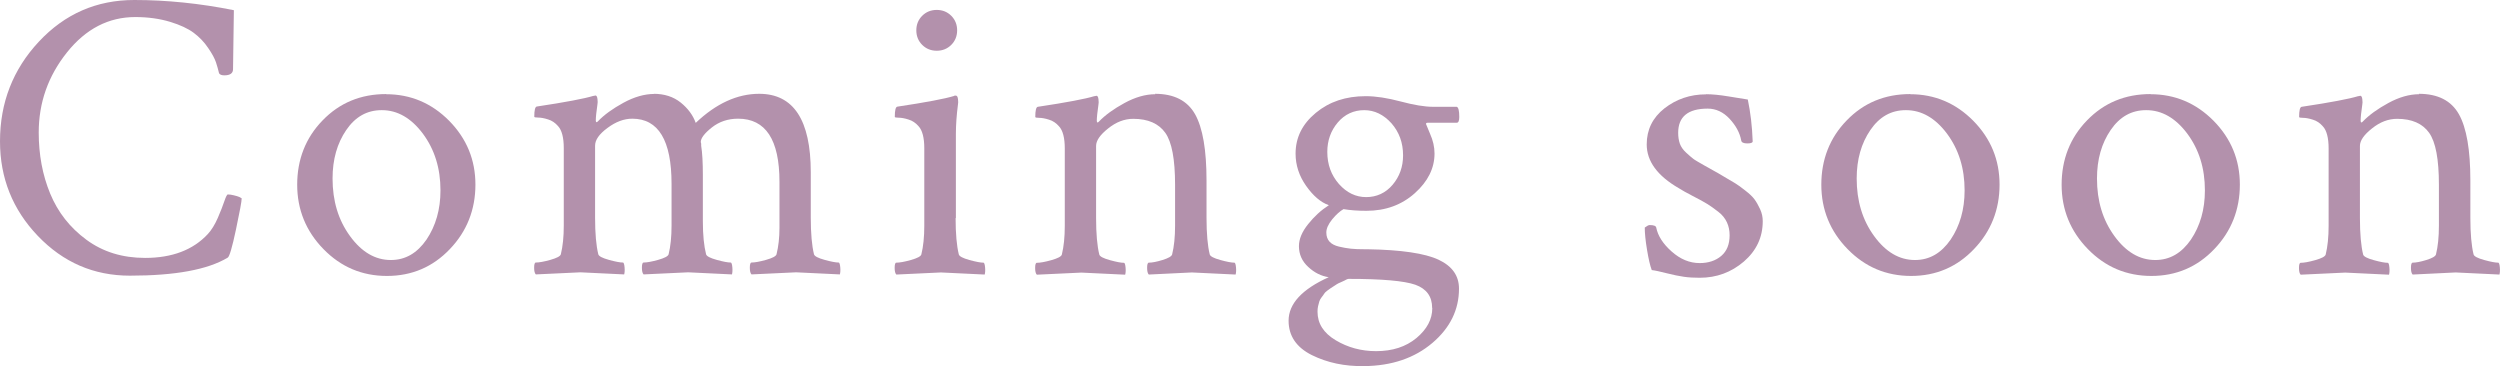 <?xml version="1.0" encoding="UTF-8"?>
<svg id="b" data-name="レイヤー 2" xmlns="http://www.w3.org/2000/svg" viewBox="0 0 178.84 26.19">
  <defs>
    <style>
      .d {
        fill: #b391ac;
      }
    </style>
  </defs>
  <g id="c" data-name="txt">
    <g>
      <path class="d" d="M17.29,14.18c0,.22-.14.96-.41,2.24-.27,1.28-.47,1.95-.59,2.01-1.43.86-3.76,1.29-7,1.29-2.58,0-4.77-.95-6.58-2.84-1.81-1.89-2.71-4.15-2.71-6.77,0-2.77.93-5.15,2.78-7.13C4.64.99,6.91,0,9.61,0c2.3,0,4.68.24,7.12.73-.04,2.62-.06,4.02-.06,4.22,0,.29-.21.44-.62.44-.2,0-.32-.05-.38-.15-.06-.25-.13-.51-.22-.78s-.27-.61-.56-1.03c-.28-.42-.63-.78-1.03-1.08-.4-.3-.97-.57-1.7-.79-.73-.22-1.56-.34-2.48-.34-1.91,0-3.54.84-4.89,2.53-1.35,1.69-2.02,3.6-2.02,5.73,0,1.58.27,3.04.82,4.37.55,1.33,1.41,2.43,2.59,3.3,1.18.87,2.58,1.3,4.2,1.3,1.93,0,3.43-.57,4.48-1.7.27-.29.51-.68.72-1.16.21-.48.36-.88.47-1.2.11-.32.19-.48.25-.48.12,0,.26.02.42.06.17.04.3.08.4.12l.15.09Z"/>
      <path class="d" d="M27.62,6.74c1.76,0,3.26.64,4.51,1.9,1.25,1.27,1.88,2.79,1.88,4.57s-.61,3.34-1.83,4.61c-1.22,1.28-2.72,1.92-4.5,1.92s-3.29-.64-4.54-1.92c-1.25-1.28-1.88-2.82-1.88-4.61s.6-3.35,1.82-4.6c1.21-1.25,2.72-1.88,4.54-1.88ZM27.3,7.88c-1.04,0-1.88.47-2.53,1.42-.65.95-.98,2.1-.98,3.47,0,1.6.41,2.97,1.25,4.12.83,1.14,1.8,1.71,2.92,1.71,1.04,0,1.88-.49,2.55-1.46.66-.98,1-2.15,1-3.52,0-1.58-.42-2.93-1.26-4.06-.84-1.12-1.82-1.68-2.93-1.68Z"/>
      <path class="d" d="M46.75,6.71c.78,0,1.43.21,1.95.63.52.42.87.9,1.07,1.45,1.46-1.39,2.98-2.08,4.54-2.08,2.46,0,3.69,1.88,3.69,5.62v3.25c0,1.13.08,2,.23,2.61.04.14.29.27.76.4.47.13.8.19,1,.19.06,0,.1.12.12.35.02.23,0,.4-.03.5-1.95-.1-3-.15-3.13-.15-.12,0-1.18.05-3.19.15-.08-.08-.12-.24-.12-.48s.04-.37.12-.37c.23,0,.58-.06,1.04-.19.46-.13.71-.26.75-.4.14-.57.21-1.19.21-1.88v-3.31c0-3.01-.99-4.51-2.96-4.51-.72,0-1.35.21-1.88.63-.53.42-.79.77-.79,1.04l.03.12v.15c.08.49.12,1.19.12,2.11v3.31c0,.96.08,1.74.23,2.34.04.14.29.27.76.4.47.13.8.19,1,.19.06,0,.1.12.12.35.02.23,0,.4-.03.5-1.95-.1-3-.15-3.13-.15-.12,0-1.18.05-3.19.15-.08-.08-.12-.24-.12-.48s.04-.37.12-.37c.23,0,.58-.06,1.04-.19.46-.13.71-.26.75-.4.14-.57.21-1.25.21-2.05v-2.99c0-3.11-.94-4.66-2.81-4.66-.59,0-1.18.22-1.77.66-.6.44-.89.86-.89,1.27v5.16c0,1.13.08,2,.23,2.61.04.14.29.27.76.4.47.13.8.19,1,.19.06,0,.1.12.12.35.02.23,0,.4-.03.5-1.95-.1-3-.15-3.13-.15-.12,0-1.18.05-3.19.15-.08-.08-.12-.24-.12-.48s.04-.37.12-.37c.23,0,.58-.06,1.04-.19.46-.13.71-.26.75-.4.14-.57.21-1.25.21-2.05v-5.54c0-.76-.14-1.29-.41-1.58-.2-.23-.44-.4-.72-.48-.28-.09-.52-.13-.7-.13s-.28-.02-.28-.06c0-.47.06-.71.18-.73,2.07-.31,3.42-.57,4.04-.76.02,0,.07,0,.15-.03.08,0,.13.08.15.25.02.17.02.29,0,.37-.08.55-.12.94-.12,1.17,0,.08.02.12.06.12.02,0,.05-.02.09-.06.45-.47,1.06-.91,1.83-1.33.77-.42,1.51-.63,2.21-.63Z"/>
      <path class="d" d="M68.36,15.59c0,1.13.08,2,.23,2.61.04.14.29.27.76.4.47.13.8.19,1,.19.06,0,.1.12.12.35.02.23,0,.4-.03.5-1.95-.1-3-.15-3.13-.15s-1.2.05-3.19.15c-.08-.08-.12-.24-.12-.48s.04-.37.12-.37c.23,0,.58-.06,1.04-.19.46-.13.71-.26.75-.4.14-.57.21-1.25.21-2.05v-5.54c0-.76-.14-1.29-.41-1.58-.2-.23-.44-.4-.72-.48-.28-.09-.52-.13-.7-.13s-.28-.02-.28-.06c0-.47.06-.71.18-.73,2.07-.31,3.42-.57,4.04-.76l.06-.03h.09c.08,0,.13.08.15.25.02.17.02.29,0,.37-.1.78-.15,1.48-.15,2.11v6.04ZM65.97,3.21c-.28-.28-.42-.63-.42-1.04s.14-.76.42-1.04c.28-.28.63-.42,1.04-.42s.76.14,1.04.42c.28.28.42.63.42,1.04s-.14.76-.42,1.04c-.28.28-.63.42-1.04.42s-.76-.14-1.04-.42Z"/>
      <path class="d" d="M82.62,6.71c1.37,0,2.32.49,2.87,1.46.55.98.82,2.56.82,4.75v2.67c0,1.13.08,2,.23,2.61.04.14.29.27.76.4.47.13.8.19,1,.19.06,0,.1.12.12.35.02.23,0,.4-.03.5-1.95-.1-3-.15-3.13-.15-.04,0-1.06.05-3.08.15-.08-.08-.12-.24-.12-.48s.04-.37.12-.37c.23,0,.56-.06.98-.19.42-.13.65-.26.69-.4.14-.57.21-1.25.21-2.05v-2.93c0-1.82-.23-3.06-.7-3.72-.47-.66-1.23-1-2.29-1-.63,0-1.23.23-1.8.69-.58.46-.86.87-.86,1.25v5.16c0,1.13.08,2,.23,2.61.04.14.29.27.76.4.47.13.8.19,1,.19.06,0,.1.12.12.35.02.23,0,.4-.03.5-1.95-.1-3-.15-3.13-.15-.12,0-1.18.05-3.19.15-.08-.08-.12-.24-.12-.48s.04-.37.12-.37c.23,0,.58-.06,1.04-.19.46-.13.71-.26.75-.4.14-.57.21-1.25.21-2.05v-5.54c0-.76-.14-1.29-.41-1.58-.2-.23-.44-.4-.72-.48-.28-.09-.52-.13-.7-.13s-.28-.02-.28-.06c0-.47.06-.71.18-.73,2.07-.31,3.42-.57,4.04-.76.02,0,.07,0,.15-.03.08,0,.13.08.15.25.02.17.02.29,0,.37-.08.55-.12.94-.12,1.17,0,.08.02.12.06.12.02,0,.05-.02.09-.06.45-.47,1.06-.91,1.83-1.33.77-.42,1.51-.63,2.21-.63Z"/>
      <path class="d" d="M97.71,6.88c.72,0,1.55.13,2.49.38.94.25,1.71.38,2.31.38h1.7c.12.04.18.28.18.73,0,.27-.06.41-.18.41h-2.08c-.08,0-.12.03-.12.09l.29.7c.21.47.32.94.32,1.41,0,1.05-.47,2-1.41,2.84-.94.84-2.09,1.26-3.46,1.26-.63,0-1.17-.04-1.64-.12-.25.14-.52.38-.81.73-.28.35-.42.66-.42.94s.08.49.23.66c.16.17.38.28.67.35.29.07.58.12.85.15.27.03.6.04.97.04h.21c2.42.04,4.12.29,5.1.75.98.46,1.46,1.15,1.46,2.07,0,1.5-.63,2.8-1.9,3.88-1.27,1.08-2.9,1.64-4.89,1.66-1.39.02-2.63-.24-3.74-.79-1.1-.55-1.66-1.37-1.66-2.46,0-1.21.96-2.25,2.87-3.11-.53-.08-1.02-.32-1.46-.73-.45-.41-.67-.91-.67-1.49,0-.51.22-1.03.66-1.58.44-.55.93-1,1.48-1.35-.59-.21-1.13-.68-1.63-1.39-.5-.71-.75-1.48-.75-2.3,0-1.15.48-2.12,1.45-2.92s2.15-1.19,3.56-1.19ZM102.45,22.03c0-.82-.4-1.37-1.2-1.66-.8-.28-2.39-.42-4.78-.42-.04,0-.1.02-.18.06-.02.02-.11.06-.26.13-.16.07-.25.11-.29.13-.04.02-.13.07-.26.16-.14.09-.23.15-.28.18-.05.03-.13.09-.25.18s-.2.17-.23.23c-.04.07-.1.15-.18.25-.08.1-.13.2-.16.29-.03.1-.06.21-.09.34-.03.13-.04.26-.04.4,0,.84.43,1.52,1.3,2.04.87.52,1.83.78,2.89.78,1.17,0,2.13-.31,2.89-.94.75-.63,1.13-1.34,1.13-2.14ZM94.95,10.87c0,.9.28,1.66.83,2.29.56.63,1.21.94,1.95.94s1.39-.29,1.89-.88.75-1.29.75-2.11c0-.9-.28-1.66-.83-2.29-.56-.62-1.21-.94-1.95-.94s-1.39.29-1.89.88-.75,1.29-.75,2.11Z"/>
      <path class="d" d="M122.04,6.74c.43,0,.97.05,1.63.16.65.11,1.11.18,1.36.22.19.9.31,1.89.35,2.99,0,.1-.13.15-.38.15-.27,0-.42-.07-.44-.21-.1-.55-.38-1.06-.83-1.55-.46-.49-.98-.73-1.57-.73-1.41,0-2.11.58-2.11,1.73,0,.29.04.55.12.78.08.22.23.44.45.64.22.21.4.35.51.44s.38.24.78.47c.4.22.65.37.75.42.08.04.31.17.69.4.38.22.65.39.81.48.16.1.39.26.69.5.3.23.52.44.66.63.14.19.27.42.4.7.13.28.19.57.19.86,0,1.15-.45,2.11-1.35,2.89-.9.77-1.95,1.16-3.16,1.16-.41,0-.79-.02-1.13-.07-.34-.05-.75-.13-1.22-.25s-.83-.2-1.08-.23c-.12-.31-.23-.8-.34-1.46-.11-.66-.16-1.19-.16-1.58.16-.12.27-.18.35-.18.29,0,.45.06.47.18.12.59.48,1.16,1.1,1.71s1.28.83,2.01.83c.62,0,1.14-.17,1.54-.51.4-.34.6-.83.6-1.48,0-.33-.06-.64-.19-.92-.13-.28-.33-.54-.62-.76-.28-.22-.55-.41-.79-.56-.24-.15-.59-.34-1.04-.57-.45-.23-.78-.42-1-.56-1.52-.88-2.29-1.92-2.29-3.13,0-1.05.42-1.91,1.27-2.58.85-.66,1.84-1,2.97-1Z"/>
      <path class="d" d="M136.65,6.74c1.76,0,3.26.64,4.51,1.9,1.25,1.27,1.88,2.79,1.88,4.57s-.61,3.34-1.83,4.61c-1.22,1.28-2.72,1.92-4.5,1.92s-3.29-.64-4.54-1.92c-1.25-1.28-1.88-2.82-1.88-4.61s.6-3.35,1.82-4.6c1.21-1.25,2.72-1.88,4.54-1.88ZM136.33,7.88c-1.04,0-1.88.47-2.53,1.42-.65.95-.98,2.1-.98,3.47,0,1.6.41,2.97,1.25,4.12.83,1.14,1.8,1.71,2.92,1.71,1.04,0,1.88-.49,2.55-1.46.66-.98,1-2.15,1-3.52,0-1.58-.42-2.93-1.26-4.06-.84-1.12-1.82-1.68-2.93-1.68Z"/>
      <path class="d" d="M153.84,6.74c1.76,0,3.26.64,4.51,1.9,1.25,1.27,1.88,2.79,1.88,4.57s-.61,3.34-1.83,4.61c-1.22,1.28-2.72,1.92-4.5,1.92s-3.29-.64-4.54-1.92c-1.25-1.28-1.88-2.82-1.88-4.61s.6-3.35,1.82-4.6c1.21-1.25,2.72-1.88,4.54-1.88ZM153.52,7.88c-1.04,0-1.88.47-2.53,1.42-.65.95-.98,2.1-.98,3.47,0,1.6.41,2.97,1.25,4.12.83,1.14,1.8,1.71,2.92,1.71,1.04,0,1.88-.49,2.55-1.46.66-.98,1-2.15,1-3.52,0-1.58-.42-2.93-1.26-4.06-.84-1.12-1.82-1.68-2.93-1.68Z"/>
      <path class="d" d="M173.03,6.71c1.37,0,2.32.49,2.87,1.46.55.98.82,2.56.82,4.75v2.67c0,1.13.08,2,.23,2.61.04.14.29.27.76.4.47.13.8.19,1,.19.06,0,.1.12.12.35.02.23,0,.4-.03.5-1.95-.1-3-.15-3.13-.15-.04,0-1.06.05-3.08.15-.08-.08-.12-.24-.12-.48s.04-.37.12-.37c.23,0,.56-.06.98-.19.42-.13.65-.26.69-.4.14-.57.21-1.25.21-2.05v-2.93c0-1.82-.23-3.06-.7-3.72-.47-.66-1.23-1-2.29-1-.63,0-1.23.23-1.8.69-.58.46-.86.87-.86,1.25v5.16c0,1.13.08,2,.23,2.61.04.14.29.27.76.4.47.13.8.19,1,.19.06,0,.1.12.12.35.02.23,0,.4-.03.5-1.95-.1-3-.15-3.13-.15-.12,0-1.18.05-3.19.15-.08-.08-.12-.24-.12-.48s.04-.37.12-.37c.23,0,.58-.06,1.04-.19.46-.13.71-.26.75-.4.14-.57.21-1.25.21-2.05v-5.54c0-.76-.14-1.29-.41-1.58-.2-.23-.44-.4-.72-.48-.28-.09-.52-.13-.7-.13s-.28-.02-.28-.06c0-.47.06-.71.18-.73,2.07-.31,3.42-.57,4.04-.76.02,0,.07,0,.15-.03.08,0,.13.08.15.25.02.17.02.29,0,.37-.08.55-.12.94-.12,1.17,0,.08.02.12.06.12.02,0,.05-.02.09-.06.45-.47,1.06-.91,1.83-1.33.77-.42,1.51-.63,2.21-.63Z"/>
    </g>
  </g>
</svg>